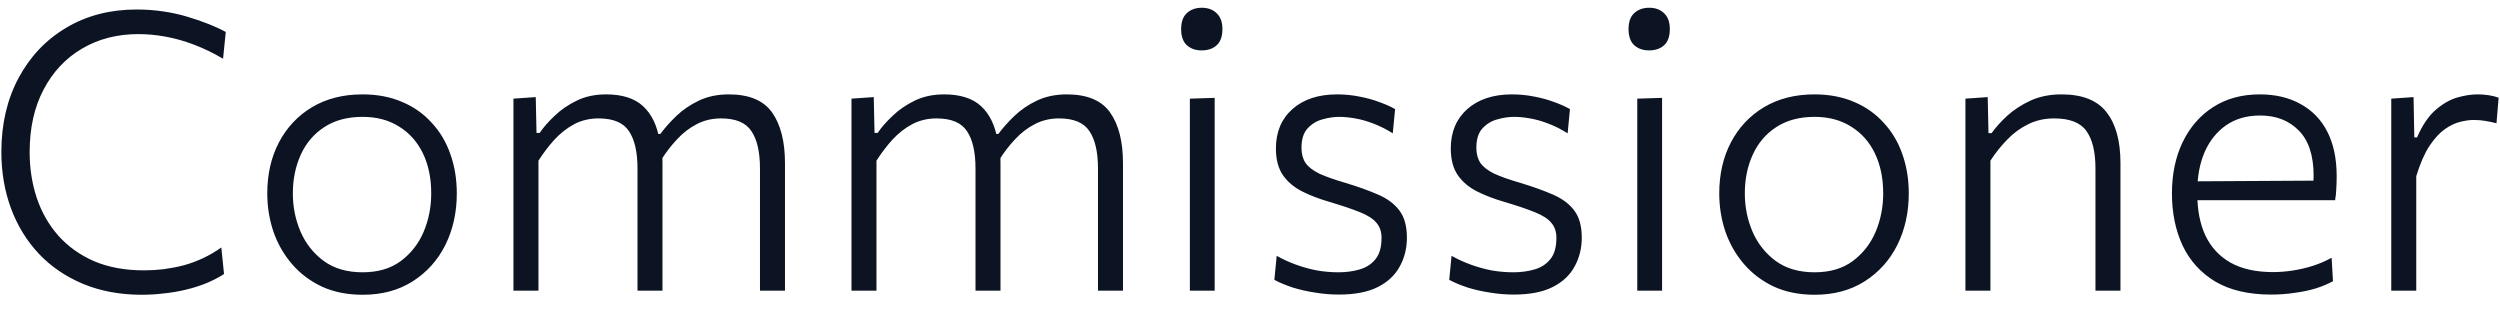 <?xml version="1.0" encoding="UTF-8"?> <svg xmlns="http://www.w3.org/2000/svg" width="129" height="16" viewBox="0 0 129 16" fill="none"> <path d="M7.32 15.21C6.2 15.21 5.19 15.023 4.29 14.65C3.397 14.277 2.637 13.76 2.01 13.1C1.383 12.433 0.903 11.653 0.57 10.76C0.237 9.86 0.07 8.887 0.07 7.84C0.07 6.4 0.367 5.127 0.96 4.02C1.553 2.913 2.373 2.05 3.42 1.43C4.473 0.803 5.683 0.49 7.05 0.49C7.523 0.49 7.983 0.523 8.43 0.59C8.877 0.657 9.297 0.75 9.69 0.87C10.09 0.99 10.457 1.117 10.79 1.25C11.123 1.383 11.41 1.517 11.65 1.65L11.51 3.03C10.997 2.73 10.493 2.487 10 2.3C9.507 2.113 9.02 1.977 8.54 1.89C8.067 1.803 7.6 1.76 7.14 1.76C6.047 1.76 5.077 2.01 4.23 2.51C3.39 3.003 2.73 3.707 2.25 4.62C1.77 5.527 1.53 6.603 1.53 7.85C1.53 8.69 1.653 9.48 1.9 10.22C2.147 10.953 2.517 11.6 3.01 12.16C3.51 12.72 4.127 13.16 4.86 13.48C5.6 13.793 6.453 13.95 7.42 13.95C7.767 13.95 8.11 13.93 8.45 13.89C8.797 13.843 9.14 13.777 9.48 13.69C9.82 13.597 10.153 13.473 10.48 13.32C10.807 13.167 11.12 12.983 11.42 12.77L11.56 14.14C11.28 14.32 10.97 14.48 10.63 14.62C10.297 14.753 9.947 14.863 9.58 14.95C9.22 15.037 8.847 15.1 8.46 15.14C8.08 15.187 7.7 15.21 7.32 15.21ZM18.721 15.21C17.928 15.21 17.224 15.07 16.611 14.79C16.004 14.503 15.491 14.117 15.071 13.63C14.651 13.143 14.331 12.587 14.111 11.96C13.898 11.327 13.791 10.667 13.791 9.98C13.791 8.993 13.991 8.117 14.391 7.35C14.798 6.577 15.368 5.97 16.101 5.53C16.841 5.09 17.708 4.87 18.701 4.87C19.468 4.87 20.151 5 20.751 5.26C21.351 5.513 21.861 5.873 22.281 6.34C22.708 6.8 23.028 7.34 23.241 7.96C23.461 8.58 23.571 9.253 23.571 9.98C23.571 10.96 23.374 11.847 22.981 12.64C22.588 13.427 22.024 14.053 21.291 14.52C20.564 14.98 19.708 15.21 18.721 15.21ZM18.711 14.05C19.504 14.05 20.161 13.857 20.681 13.47C21.208 13.077 21.601 12.573 21.861 11.96C22.121 11.34 22.251 10.68 22.251 9.98C22.251 9.193 22.108 8.503 21.821 7.91C21.534 7.317 21.124 6.857 20.591 6.53C20.064 6.197 19.438 6.03 18.711 6.03C17.931 6.03 17.271 6.207 16.731 6.56C16.198 6.907 15.794 7.38 15.521 7.98C15.248 8.58 15.111 9.247 15.111 9.98C15.111 10.68 15.244 11.34 15.511 11.96C15.778 12.573 16.178 13.077 16.711 13.47C17.244 13.857 17.911 14.05 18.711 14.05ZM26.494 15C26.494 14.26 26.494 13.547 26.494 12.86C26.494 12.173 26.494 11.423 26.494 10.61V9.61C26.494 8.883 26.494 8.137 26.494 7.37C26.494 6.603 26.494 5.843 26.494 5.09L27.645 5.01L27.684 6.86H27.845C28.044 6.567 28.305 6.27 28.625 5.97C28.945 5.663 29.325 5.403 29.765 5.19C30.204 4.977 30.708 4.87 31.274 4.87C32.108 4.87 32.745 5.073 33.184 5.48C33.624 5.887 33.908 6.473 34.035 7.24L34.105 7.3C34.131 7.473 34.151 7.653 34.164 7.84C34.178 8.02 34.184 8.213 34.184 8.42C34.184 8.853 34.184 9.23 34.184 9.55C34.184 9.87 34.184 10.223 34.184 10.61C34.184 11.39 34.184 12.133 34.184 12.84C34.184 13.54 34.184 14.26 34.184 15H32.895C32.895 14.26 32.895 13.54 32.895 12.84C32.895 12.14 32.895 11.413 32.895 10.66V8.7C32.895 7.847 32.748 7.203 32.455 6.77C32.168 6.33 31.645 6.11 30.884 6.11C30.424 6.11 30.005 6.21 29.625 6.41C29.251 6.61 28.911 6.877 28.605 7.21C28.305 7.543 28.031 7.903 27.785 8.29V10.66C27.785 11.447 27.785 12.183 27.785 12.87C27.785 13.55 27.785 14.26 27.785 15H26.494ZM39.215 15C39.215 14.26 39.215 13.54 39.215 12.84C39.215 12.14 39.215 11.413 39.215 10.66V8.7C39.215 7.847 39.068 7.203 38.775 6.77C38.488 6.33 37.965 6.11 37.205 6.11C36.745 6.11 36.325 6.21 35.944 6.41C35.571 6.603 35.231 6.867 34.925 7.2C34.618 7.527 34.341 7.89 34.094 8.29L33.914 6.91H34.075C34.301 6.603 34.578 6.293 34.904 5.98C35.231 5.667 35.618 5.403 36.065 5.19C36.518 4.977 37.031 4.87 37.605 4.87C38.658 4.87 39.404 5.183 39.844 5.81C40.285 6.437 40.505 7.307 40.505 8.42C40.505 8.853 40.505 9.23 40.505 9.55C40.505 9.87 40.505 10.223 40.505 10.61C40.505 11.39 40.505 12.133 40.505 12.84C40.505 13.54 40.505 14.26 40.505 15H39.215ZM43.936 15C43.936 14.26 43.936 13.547 43.936 12.86C43.936 12.173 43.936 11.423 43.936 10.61V9.61C43.936 8.883 43.936 8.137 43.936 7.37C43.936 6.603 43.936 5.843 43.936 5.09L45.086 5.01L45.126 6.86H45.286C45.486 6.567 45.746 6.27 46.066 5.97C46.386 5.663 46.766 5.403 47.206 5.19C47.646 4.977 48.149 4.87 48.716 4.87C49.549 4.87 50.186 5.073 50.626 5.48C51.066 5.887 51.349 6.473 51.476 7.24L51.546 7.3C51.573 7.473 51.593 7.653 51.606 7.84C51.619 8.02 51.626 8.213 51.626 8.42C51.626 8.853 51.626 9.23 51.626 9.55C51.626 9.87 51.626 10.223 51.626 10.61C51.626 11.39 51.626 12.133 51.626 12.84C51.626 13.54 51.626 14.26 51.626 15H50.336C50.336 14.26 50.336 13.54 50.336 12.84C50.336 12.14 50.336 11.413 50.336 10.66V8.7C50.336 7.847 50.189 7.203 49.896 6.77C49.609 6.33 49.086 6.11 48.326 6.11C47.866 6.11 47.446 6.21 47.066 6.41C46.693 6.61 46.353 6.877 46.046 7.21C45.746 7.543 45.473 7.903 45.226 8.29V10.66C45.226 11.447 45.226 12.183 45.226 12.87C45.226 13.55 45.226 14.26 45.226 15H43.936ZM56.656 15C56.656 14.26 56.656 13.54 56.656 12.84C56.656 12.14 56.656 11.413 56.656 10.66V8.7C56.656 7.847 56.509 7.203 56.216 6.77C55.929 6.33 55.406 6.11 54.646 6.11C54.186 6.11 53.766 6.21 53.386 6.41C53.013 6.603 52.673 6.867 52.366 7.2C52.059 7.527 51.783 7.89 51.536 8.29L51.356 6.91H51.516C51.743 6.603 52.019 6.293 52.346 5.98C52.673 5.667 53.059 5.403 53.506 5.19C53.959 4.977 54.473 4.87 55.046 4.87C56.099 4.87 56.846 5.183 57.286 5.81C57.726 6.437 57.946 7.307 57.946 8.42C57.946 8.853 57.946 9.23 57.946 9.55C57.946 9.87 57.946 10.223 57.946 10.61C57.946 11.39 57.946 12.133 57.946 12.84C57.946 13.54 57.946 14.26 57.946 15H56.656ZM61.397 15C61.397 14.26 61.397 13.547 61.397 12.86C61.397 12.173 61.397 11.423 61.397 10.61V9.61C61.397 9.037 61.397 8.5 61.397 8C61.397 7.5 61.397 7.013 61.397 6.54C61.397 6.067 61.397 5.583 61.397 5.09L62.677 5.05C62.677 5.543 62.677 6.03 62.677 6.51C62.677 6.983 62.677 7.473 62.677 7.98C62.677 8.48 62.677 9.023 62.677 9.61V10.61C62.677 11.423 62.677 12.173 62.677 12.86C62.677 13.547 62.677 14.26 62.677 15H61.397ZM61.997 2.6C61.691 2.6 61.437 2.51 61.237 2.33C61.044 2.15 60.947 1.873 60.947 1.5C60.947 1.133 61.044 0.86 61.237 0.68C61.437 0.493 61.697 0.4 62.017 0.4C62.337 0.4 62.594 0.497 62.787 0.69C62.981 0.877 63.077 1.147 63.077 1.5C63.077 1.873 62.981 2.15 62.787 2.33C62.594 2.51 62.331 2.6 61.997 2.6ZM69.087 15.2C68.687 15.2 68.284 15.167 67.877 15.1C67.47 15.04 67.084 14.953 66.717 14.84C66.35 14.72 66.03 14.587 65.757 14.44L65.877 13.2C66.183 13.373 66.51 13.523 66.857 13.65C67.204 13.777 67.56 13.877 67.927 13.95C68.3 14.017 68.68 14.05 69.067 14.05C69.467 14.05 69.834 14 70.167 13.9C70.507 13.8 70.777 13.623 70.977 13.37C71.183 13.117 71.287 12.75 71.287 12.27C71.287 11.957 71.2 11.7 71.027 11.5C70.86 11.293 70.577 11.11 70.177 10.95C69.784 10.79 69.25 10.61 68.577 10.41C68.07 10.263 67.61 10.087 67.197 9.88C66.784 9.673 66.454 9.397 66.207 9.05C65.96 8.697 65.837 8.233 65.837 7.66C65.837 6.813 66.12 6.137 66.687 5.63C67.26 5.123 68.03 4.87 68.997 4.87C69.383 4.87 69.76 4.907 70.127 4.98C70.493 5.047 70.837 5.14 71.157 5.26C71.477 5.373 71.754 5.497 71.987 5.63L71.867 6.88C71.54 6.673 71.21 6.507 70.877 6.38C70.55 6.253 70.234 6.163 69.927 6.11C69.627 6.057 69.353 6.03 69.107 6.03C68.827 6.03 68.537 6.073 68.237 6.16C67.937 6.24 67.68 6.397 67.467 6.63C67.26 6.857 67.157 7.19 67.157 7.63C67.157 7.937 67.227 8.197 67.367 8.41C67.513 8.617 67.75 8.8 68.077 8.96C68.41 9.113 68.864 9.273 69.437 9.44C70.077 9.633 70.633 9.833 71.107 10.04C71.587 10.247 71.954 10.52 72.207 10.86C72.467 11.2 72.597 11.667 72.597 12.26C72.597 12.807 72.474 13.303 72.227 13.75C71.987 14.197 71.61 14.55 71.097 14.81C70.584 15.07 69.913 15.2 69.087 15.2ZM78.11 15.2C77.71 15.2 77.307 15.167 76.9 15.1C76.494 15.04 76.107 14.953 75.74 14.84C75.374 14.72 75.054 14.587 74.78 14.44L74.9 13.2C75.207 13.373 75.534 13.523 75.88 13.65C76.227 13.777 76.584 13.877 76.95 13.95C77.324 14.017 77.704 14.05 78.09 14.05C78.49 14.05 78.857 14 79.19 13.9C79.53 13.8 79.8 13.623 80 13.37C80.207 13.117 80.31 12.75 80.31 12.27C80.31 11.957 80.224 11.7 80.05 11.5C79.884 11.293 79.6 11.11 79.2 10.95C78.807 10.79 78.274 10.61 77.6 10.41C77.094 10.263 76.634 10.087 76.22 9.88C75.807 9.673 75.477 9.397 75.23 9.05C74.984 8.697 74.86 8.233 74.86 7.66C74.86 6.813 75.144 6.137 75.71 5.63C76.284 5.123 77.054 4.87 78.02 4.87C78.407 4.87 78.784 4.907 79.15 4.98C79.517 5.047 79.86 5.14 80.18 5.26C80.5 5.373 80.777 5.497 81.01 5.63L80.89 6.88C80.564 6.673 80.234 6.507 79.9 6.38C79.574 6.253 79.257 6.163 78.95 6.11C78.65 6.057 78.377 6.03 78.13 6.03C77.85 6.03 77.56 6.073 77.26 6.16C76.96 6.24 76.704 6.397 76.49 6.63C76.284 6.857 76.18 7.19 76.18 7.63C76.18 7.937 76.25 8.197 76.39 8.41C76.537 8.617 76.774 8.8 77.1 8.96C77.434 9.113 77.887 9.273 78.46 9.44C79.1 9.633 79.657 9.833 80.13 10.04C80.61 10.247 80.977 10.52 81.23 10.86C81.49 11.2 81.62 11.667 81.62 12.26C81.62 12.807 81.497 13.303 81.25 13.75C81.01 14.197 80.634 14.55 80.12 14.81C79.607 15.07 78.937 15.2 78.11 15.2ZM84.483 15C84.483 14.26 84.483 13.547 84.483 12.86C84.483 12.173 84.483 11.423 84.483 10.61V9.61C84.483 9.037 84.483 8.5 84.483 8C84.483 7.5 84.483 7.013 84.483 6.54C84.483 6.067 84.483 5.583 84.483 5.09L85.763 5.05C85.763 5.543 85.763 6.03 85.763 6.51C85.763 6.983 85.763 7.473 85.763 7.98C85.763 8.48 85.763 9.023 85.763 9.61V10.61C85.763 11.423 85.763 12.173 85.763 12.86C85.763 13.547 85.763 14.26 85.763 15H84.483ZM85.083 2.6C84.777 2.6 84.523 2.51 84.323 2.33C84.13 2.15 84.033 1.873 84.033 1.5C84.033 1.133 84.13 0.86 84.323 0.68C84.523 0.493 84.783 0.4 85.103 0.4C85.423 0.4 85.68 0.497 85.873 0.69C86.067 0.877 86.163 1.147 86.163 1.5C86.163 1.873 86.067 2.15 85.873 2.33C85.68 2.51 85.417 2.6 85.083 2.6ZM93.643 15.21C92.85 15.21 92.146 15.07 91.533 14.79C90.926 14.503 90.413 14.117 89.993 13.63C89.573 13.143 89.253 12.587 89.033 11.96C88.82 11.327 88.713 10.667 88.713 9.98C88.713 8.993 88.913 8.117 89.313 7.35C89.719 6.577 90.29 5.97 91.023 5.53C91.763 5.09 92.629 4.87 93.623 4.87C94.389 4.87 95.073 5 95.673 5.26C96.273 5.513 96.783 5.873 97.203 6.34C97.629 6.8 97.95 7.34 98.163 7.96C98.383 8.58 98.493 9.253 98.493 9.98C98.493 10.96 98.296 11.847 97.903 12.64C97.51 13.427 96.946 14.053 96.213 14.52C95.486 14.98 94.629 15.21 93.643 15.21ZM93.633 14.05C94.426 14.05 95.083 13.857 95.603 13.47C96.129 13.077 96.523 12.573 96.783 11.96C97.043 11.34 97.173 10.68 97.173 9.98C97.173 9.193 97.029 8.503 96.743 7.91C96.456 7.317 96.046 6.857 95.513 6.53C94.986 6.197 94.359 6.03 93.633 6.03C92.853 6.03 92.193 6.207 91.653 6.56C91.12 6.907 90.716 7.38 90.443 7.98C90.169 8.58 90.033 9.247 90.033 9.98C90.033 10.68 90.166 11.34 90.433 11.96C90.7 12.573 91.1 13.077 91.633 13.47C92.166 13.857 92.833 14.05 93.633 14.05ZM101.416 15C101.416 14.26 101.416 13.547 101.416 12.86C101.416 12.173 101.416 11.423 101.416 10.61V9.61C101.416 8.883 101.416 8.137 101.416 7.37C101.416 6.603 101.416 5.843 101.416 5.09L102.566 5.01L102.606 6.87H102.766C102.973 6.577 103.243 6.277 103.576 5.97C103.916 5.663 104.316 5.403 104.776 5.19C105.243 4.977 105.776 4.87 106.376 4.87C107.45 4.87 108.223 5.177 108.696 5.79C109.176 6.397 109.416 7.273 109.416 8.42C109.416 8.853 109.416 9.23 109.416 9.55C109.416 9.87 109.416 10.223 109.416 10.61C109.416 11.39 109.416 12.133 109.416 12.84C109.416 13.54 109.416 14.26 109.416 15H108.126C108.126 14.26 108.126 13.54 108.126 12.84C108.126 12.14 108.126 11.413 108.126 10.66V8.7C108.126 7.847 107.973 7.203 107.666 6.77C107.36 6.33 106.803 6.11 105.996 6.11C105.503 6.11 105.056 6.21 104.656 6.41C104.256 6.603 103.896 6.867 103.576 7.2C103.256 7.527 102.966 7.89 102.706 8.29V10.66C102.706 11.447 102.706 12.183 102.706 12.87C102.706 13.55 102.706 14.26 102.706 15H101.416ZM117.192 15.2C116.032 15.2 115.072 14.977 114.312 14.53C113.559 14.077 112.996 13.457 112.622 12.67C112.256 11.883 112.072 10.987 112.072 9.98C112.072 8.987 112.256 8.107 112.622 7.34C112.996 6.567 113.519 5.963 114.192 5.53C114.872 5.09 115.676 4.87 116.602 4.87C117.416 4.87 118.119 5.037 118.712 5.37C119.312 5.697 119.772 6.173 120.092 6.8C120.412 7.427 120.572 8.19 120.572 9.09C120.572 9.33 120.566 9.55 120.552 9.75C120.546 9.943 120.526 10.137 120.492 10.33L119.352 9.67C119.366 9.563 119.372 9.46 119.372 9.36C119.379 9.26 119.382 9.163 119.382 9.07C119.382 8.03 119.129 7.253 118.622 6.74C118.116 6.22 117.449 5.96 116.622 5.96C115.942 5.96 115.359 6.127 114.872 6.46C114.392 6.793 114.022 7.253 113.762 7.84C113.509 8.427 113.382 9.097 113.382 9.85V10.02C113.382 10.847 113.522 11.56 113.802 12.16C114.089 12.76 114.519 13.223 115.092 13.55C115.672 13.877 116.406 14.04 117.292 14.04C117.619 14.04 117.956 14.013 118.302 13.96C118.649 13.907 118.992 13.827 119.332 13.72C119.672 13.613 119.999 13.473 120.312 13.3L120.382 14.51C120.129 14.65 119.836 14.773 119.502 14.88C119.169 14.98 118.806 15.057 118.412 15.11C118.019 15.17 117.612 15.2 117.192 15.2ZM112.642 10.33V9.36L119.672 9.32L120.492 9.59V10.33H112.642ZM123.389 15C123.389 14.26 123.389 13.547 123.389 12.86C123.389 12.173 123.389 11.423 123.389 10.61V9.61C123.389 8.883 123.389 8.137 123.389 7.37C123.389 6.603 123.389 5.843 123.389 5.09L124.539 5.01L124.579 7.09H124.719C124.992 6.463 125.312 5.99 125.679 5.67C126.052 5.35 126.426 5.137 126.799 5.03C127.179 4.923 127.526 4.87 127.839 4.87C128.032 4.87 128.219 4.883 128.399 4.91C128.586 4.937 128.762 4.98 128.929 5.04L128.819 6.36C128.612 6.307 128.422 6.267 128.249 6.24C128.076 6.207 127.872 6.19 127.639 6.19C127.452 6.19 127.229 6.22 126.969 6.28C126.709 6.34 126.439 6.467 126.159 6.66C125.886 6.853 125.619 7.143 125.359 7.53C125.106 7.917 124.879 8.437 124.679 9.09V10.66C124.679 11.447 124.679 12.183 124.679 12.87C124.679 13.55 124.679 14.26 124.679 15H123.389Z" fill="#0C1424"></path> </svg> 